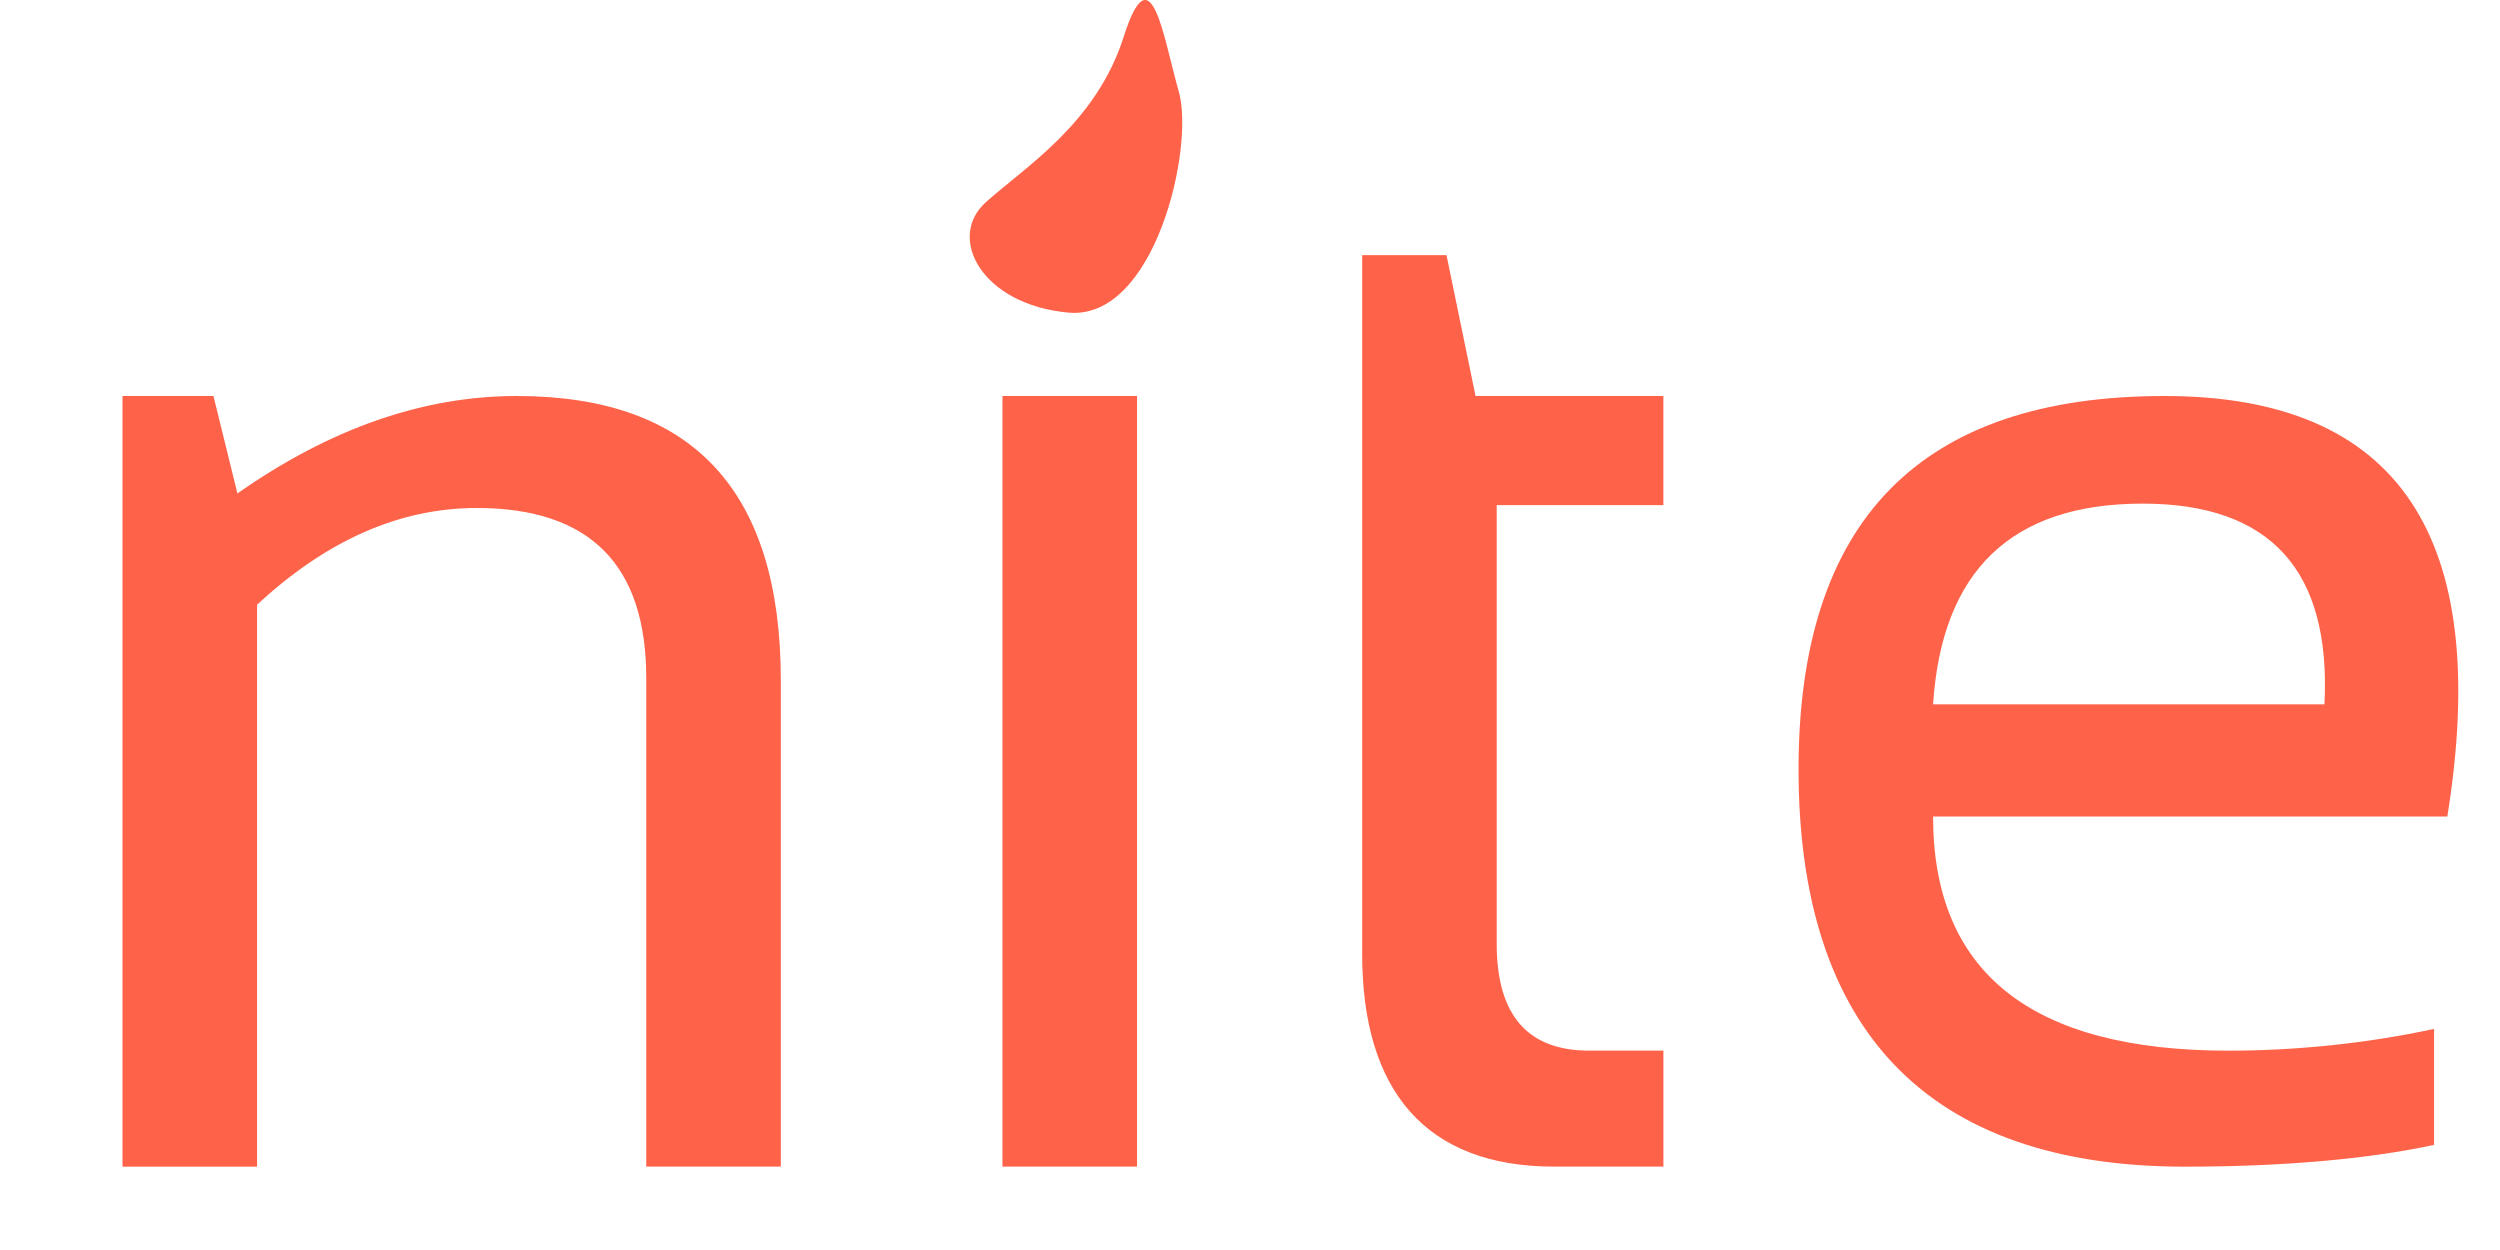 <?xml version="1.0" encoding="utf-8"?>
<!-- Generator: Adobe Illustrator 16.0.4, SVG Export Plug-In . SVG Version: 6.00 Build 0)  -->
<!DOCTYPE svg PUBLIC "-//W3C//DTD SVG 1.1//EN" "http://www.w3.org/Graphics/SVG/1.1/DTD/svg11.dtd">
<svg version="1.1" id="logo_small" xmlns="http://www.w3.org/2000/svg" xmlns:xlink="http://www.w3.org/1999/xlink" x="0px" y="0px"
	 width="60px" height="30px" viewBox="0 0 60 30" enable-background="new 0 0 60 30" xml:space="preserve">
<g id="typo">
	<g>
		<path fill="#FE634A" d="M12.402,9.504c-2.247,0-4.481,0.78-6.704,2.339L5.123,9.504H2.94V28h3.23V14.514
			c1.665-1.547,3.422-2.322,5.272-2.322c2.712,0,4.068,1.362,4.068,4.085v11.722h3.23V16.33
			C18.739,11.779,16.627,9.504,12.402,9.504z M24.059,27.999h3.23V9.504h-3.23V27.999z M34.716,6.123h-2.024v16.771
			c0,3.293,1.535,5.105,4.608,5.105h2.622v-2.784h-1.783c-1.479,0-2.218-0.854-2.218-2.565V12.123h4V9.504h-4.508L34.716,6.123z
			 M51.947,9.504c-5.854,0-8.782,2.985-8.782,8.956c0,6.25,3.09,9.54,9.271,9.54c2.315,0,4.365-0.175,5.982-0.523v-2.783
			c-1.617,0.349-3.318,0.522-4.936,0.522c-4.727,0-7.088-1.874-7.088-5.62h12.342C59.82,12.867,57.557,9.504,51.947,9.504z
			 M55.787,16.904h-9.393c0.209-3.211,1.887-4.817,5.028-4.817C54.495,12.087,55.949,13.694,55.787,16.904z"/>
	</g>
</g>
<path id="icon_flame" fill="#FE634A" d="M25.644,7.503c-2.081-0.188-2.933-1.796-1.986-2.648c0.946-0.851,2.648-1.892,3.311-3.973
	c0.662-2.081,0.946,0,1.324,1.324C28.67,3.531,27.725,7.692,25.644,7.503z"/>
</svg>
